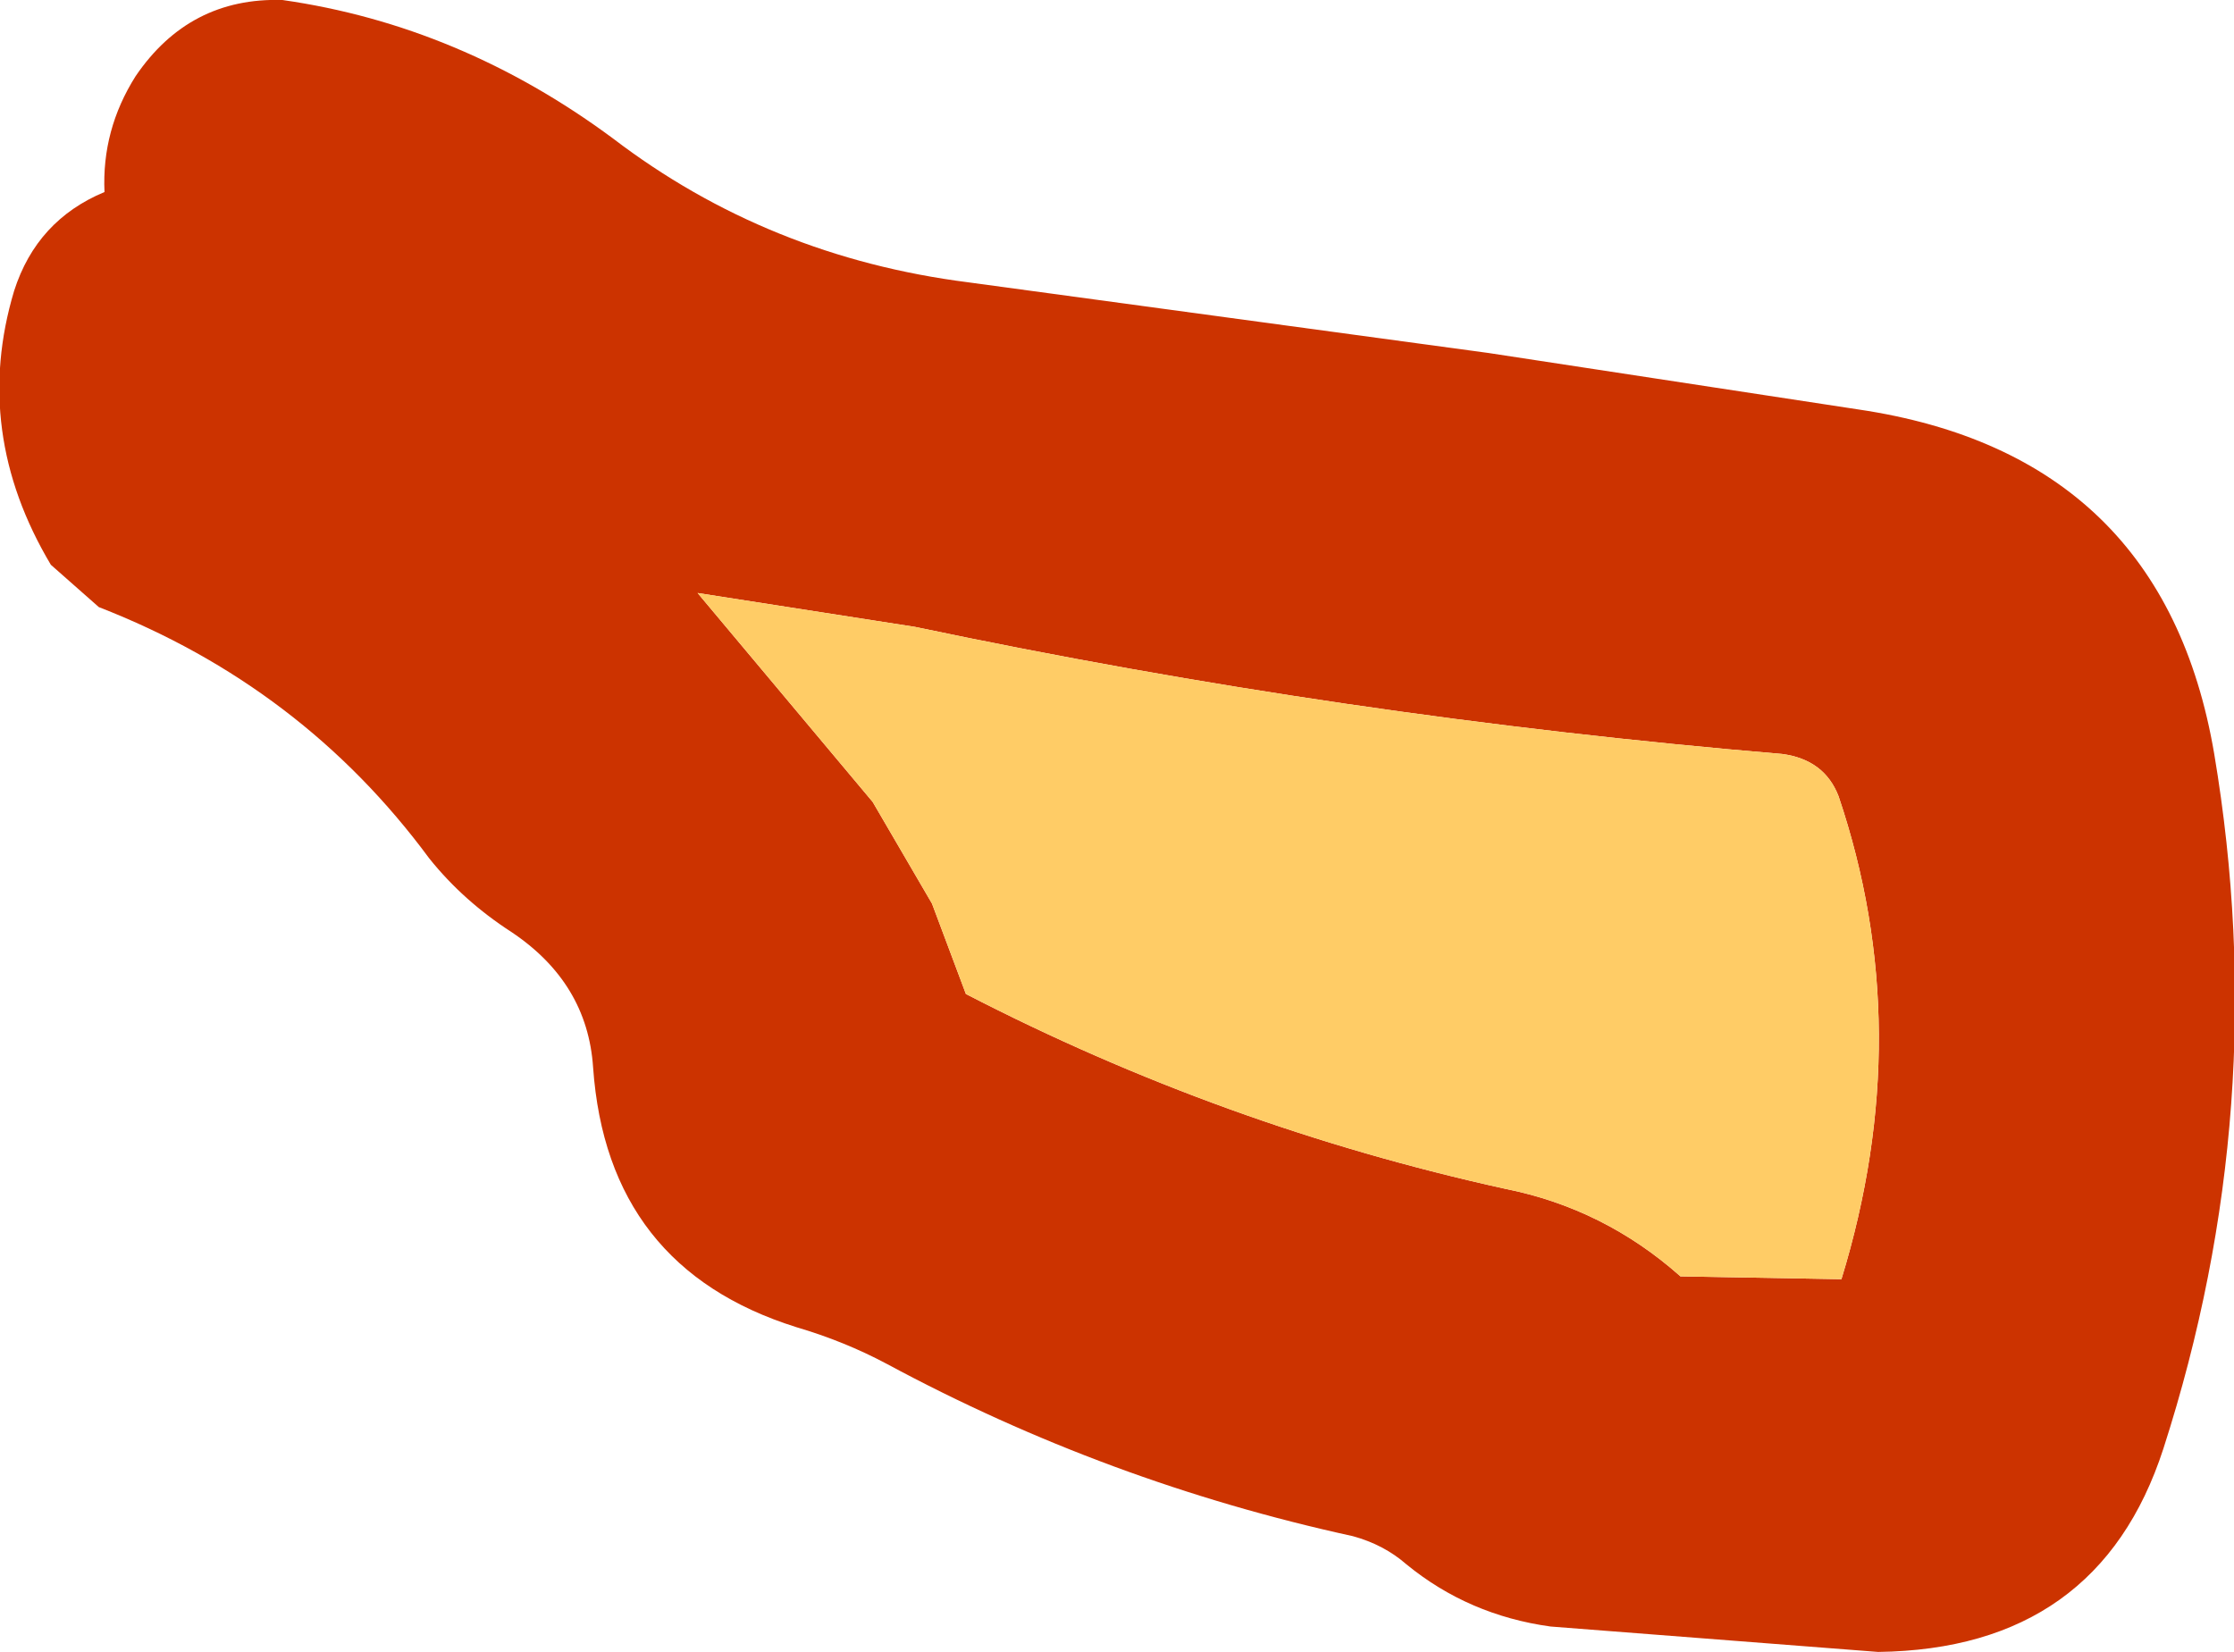 <?xml version="1.0" encoding="UTF-8" standalone="no"?>
<svg xmlns:xlink="http://www.w3.org/1999/xlink" height="29.25px" width="39.55px" xmlns="http://www.w3.org/2000/svg">
  <g transform="matrix(1.0, 0.0, 0.0, 1.0, 38.0, 20.15)">
    <path d="M-20.85 -15.15 L-11.65 -13.9 -5.1 -12.9 Q0.3 -12.1 1.2 -6.8 2.25 -0.55 0.3 5.5 -0.85 9.05 -4.75 9.1 L-10.55 8.65 Q-12.0 8.45 -13.1 7.55 -13.5 7.2 -14.05 7.05 -18.4 6.1 -22.3 4.0 -23.05 3.6 -23.9 3.35 -27.25 2.3 -27.5 -1.25 -27.6 -2.75 -28.95 -3.65 -29.8 -4.2 -30.4 -4.95 -32.65 -8.0 -36.25 -9.4 L-37.1 -10.15 Q-38.5 -12.5 -37.75 -15.0 -37.35 -16.25 -36.15 -16.75 -36.2 -17.85 -35.6 -18.8 -34.65 -20.2 -33.0 -20.15 -29.85 -19.7 -27.15 -17.7 -24.4 -15.6 -20.85 -15.15 M-22.55 -5.95 L-21.5 -4.15 -20.9 -2.55 Q-16.35 -0.2 -11.35 0.9 -9.6 1.25 -8.25 2.45 L-5.4 2.5 Q-4.05 -1.9 -5.45 -6.05 -5.7 -6.7 -6.45 -6.8 -14.2 -7.45 -21.8 -9.05 L-25.65 -9.65 -22.55 -5.95" fill="#cc3300" fill-rule="evenodd" stroke="none"/>
    <path d="M-22.55 -5.95 L-25.65 -9.65 -21.8 -9.05 Q-14.2 -7.45 -6.45 -6.8 -5.7 -6.7 -5.45 -6.05 -4.05 -1.9 -5.4 2.5 L-8.25 2.45 Q-9.6 1.25 -11.35 0.9 -16.35 -0.2 -20.9 -2.55 L-21.5 -4.15 -22.55 -5.95" fill="#ffcc66" fill-rule="evenodd" stroke="none"/>
  </g>
</svg>
